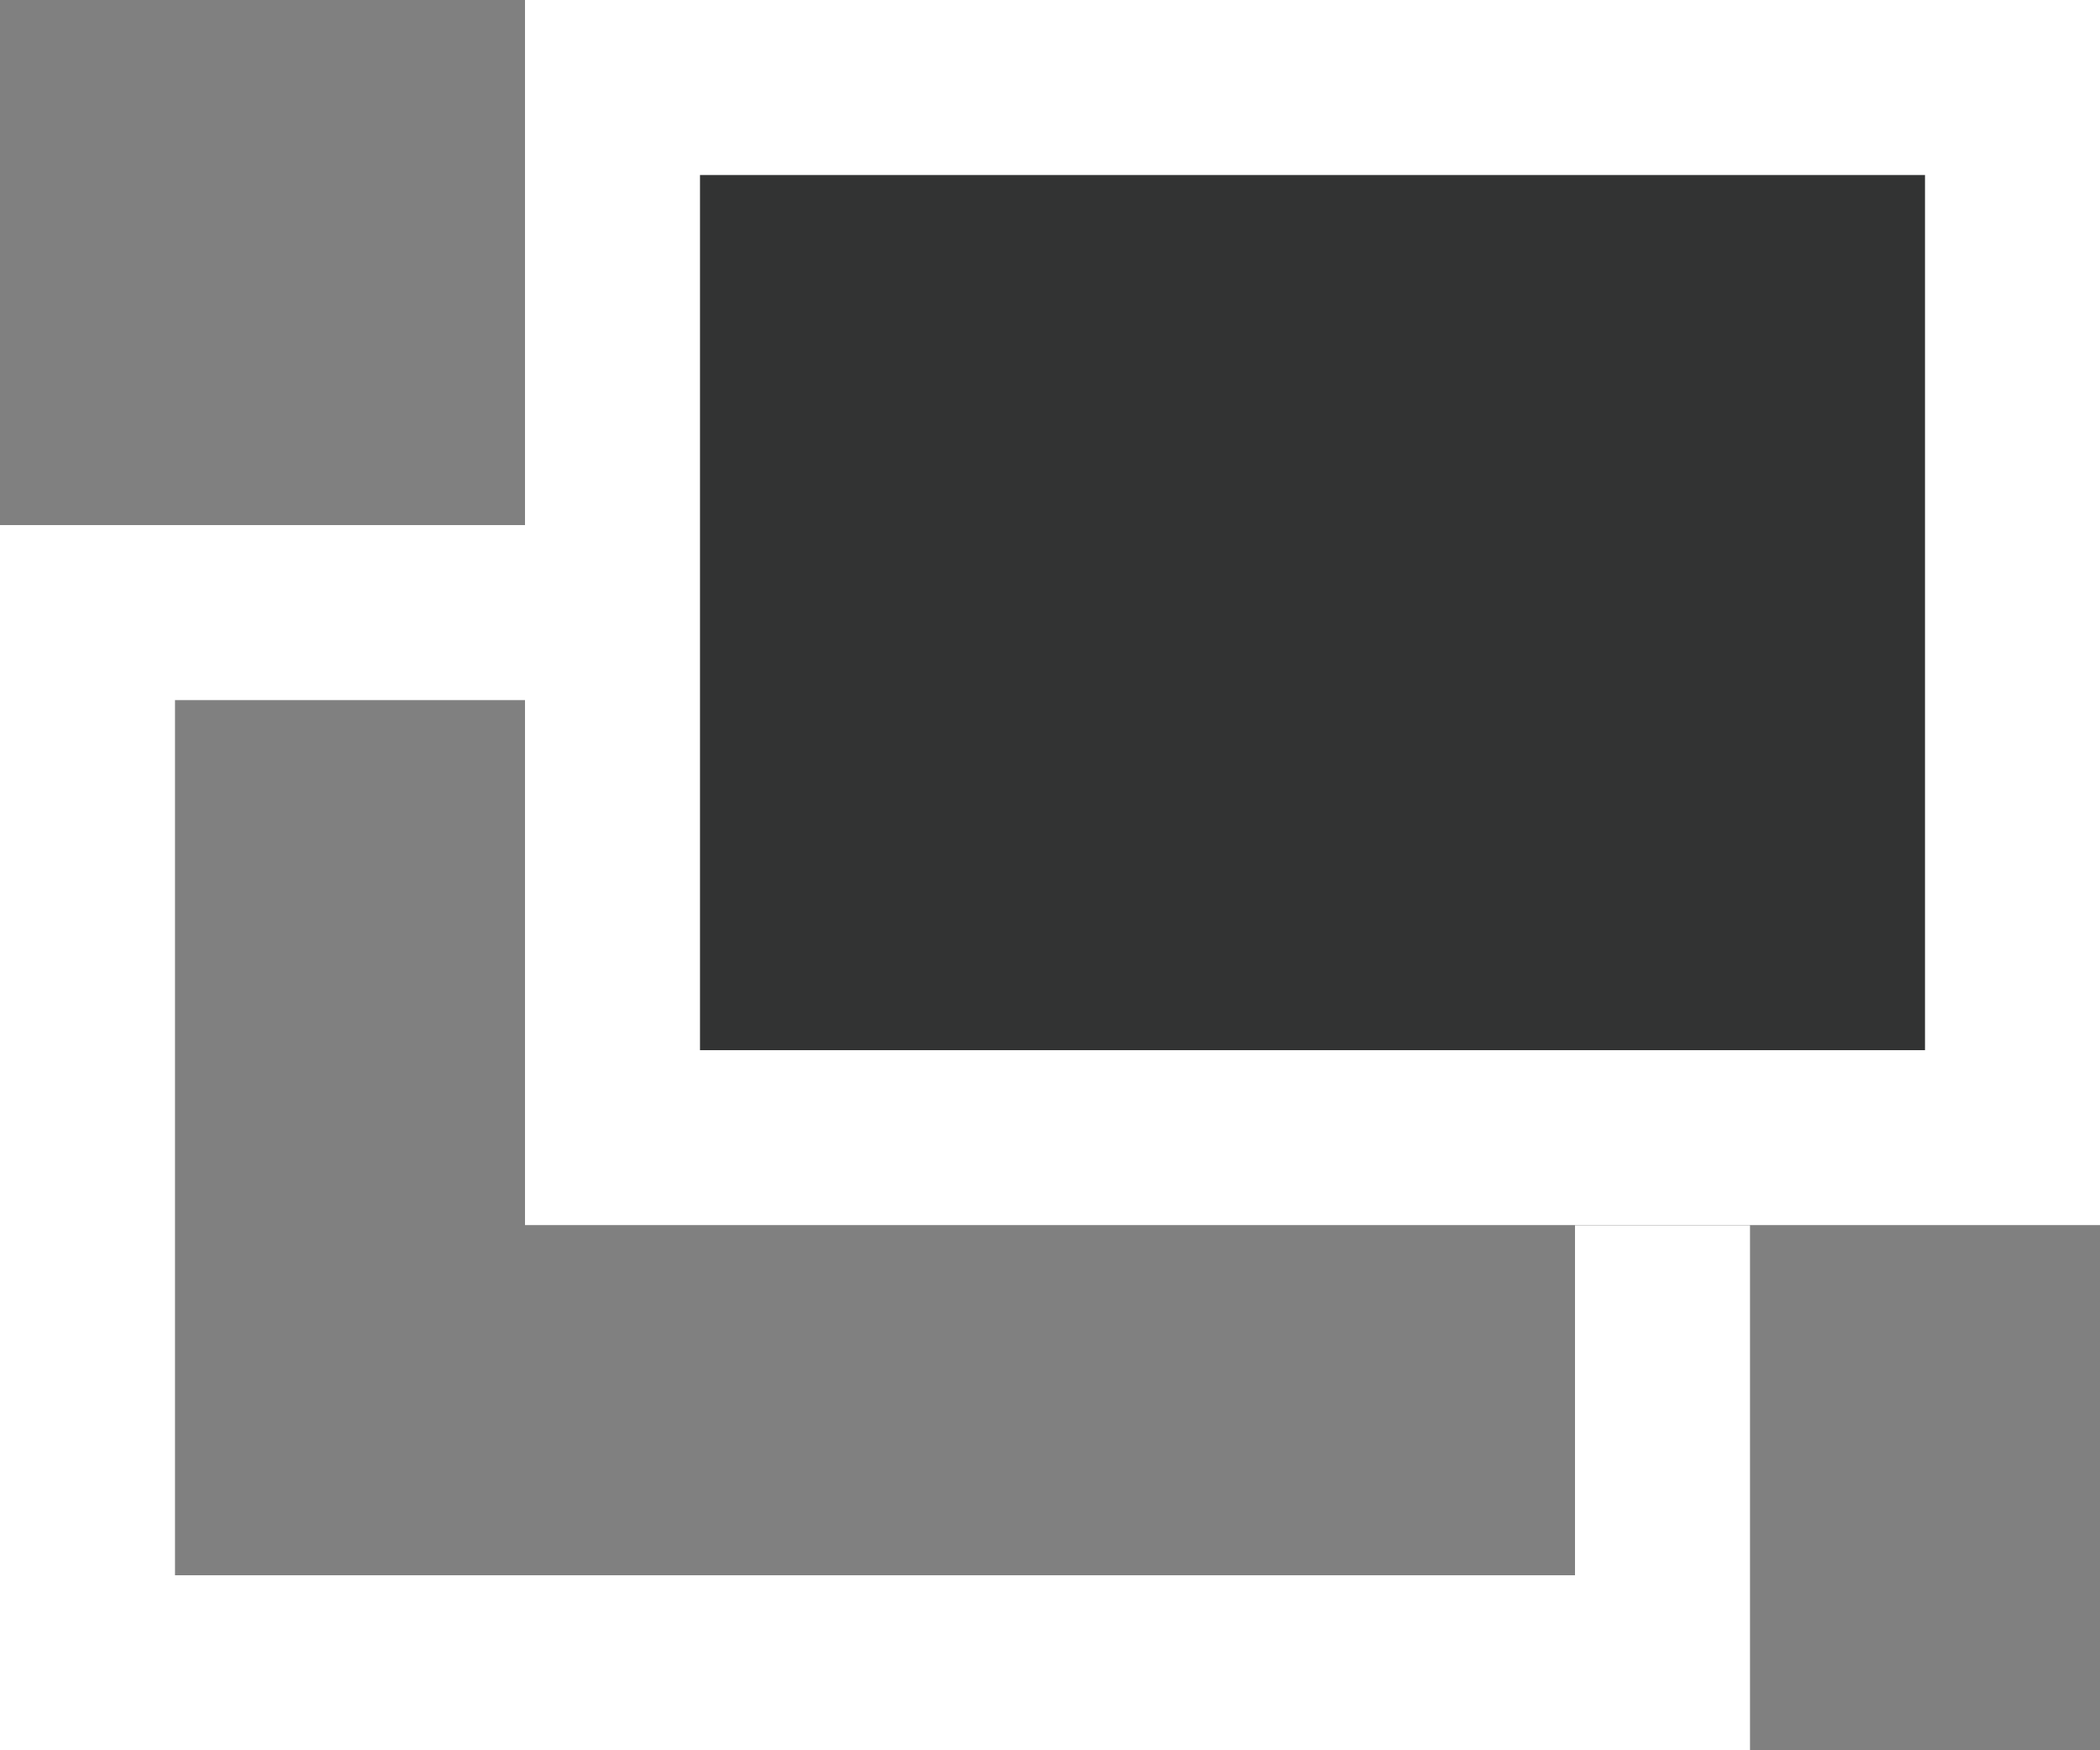 <svg xmlns="http://www.w3.org/2000/svg" viewBox="0 0 12 10"><rect x="0" y="0" width="12" height="10" fill="#808080" stroke="none"/><defs><style>.cls-2{fill:none;stroke:#fff}</style></defs><g id="レイヤー_2" data-name="レイヤー 2"><g id="レイヤー_1-2" data-name="レイヤー 1"><g id="グループ_21076" data-name="グループ 21076"><g id="長方形_24537" data-name="長方形 24537"><path fill="none" d="M0 3h10v7H0z"/><path class="cls-2" d="M.5 3.5h9v6h-9z"/></g><g id="長方形_24538" data-name="長方形 24538"><path fill="#323333" d="M3 0h9v7H3z"/><path class="cls-2" d="M3.5.5h8v6h-8z"/></g></g></g></g></svg>